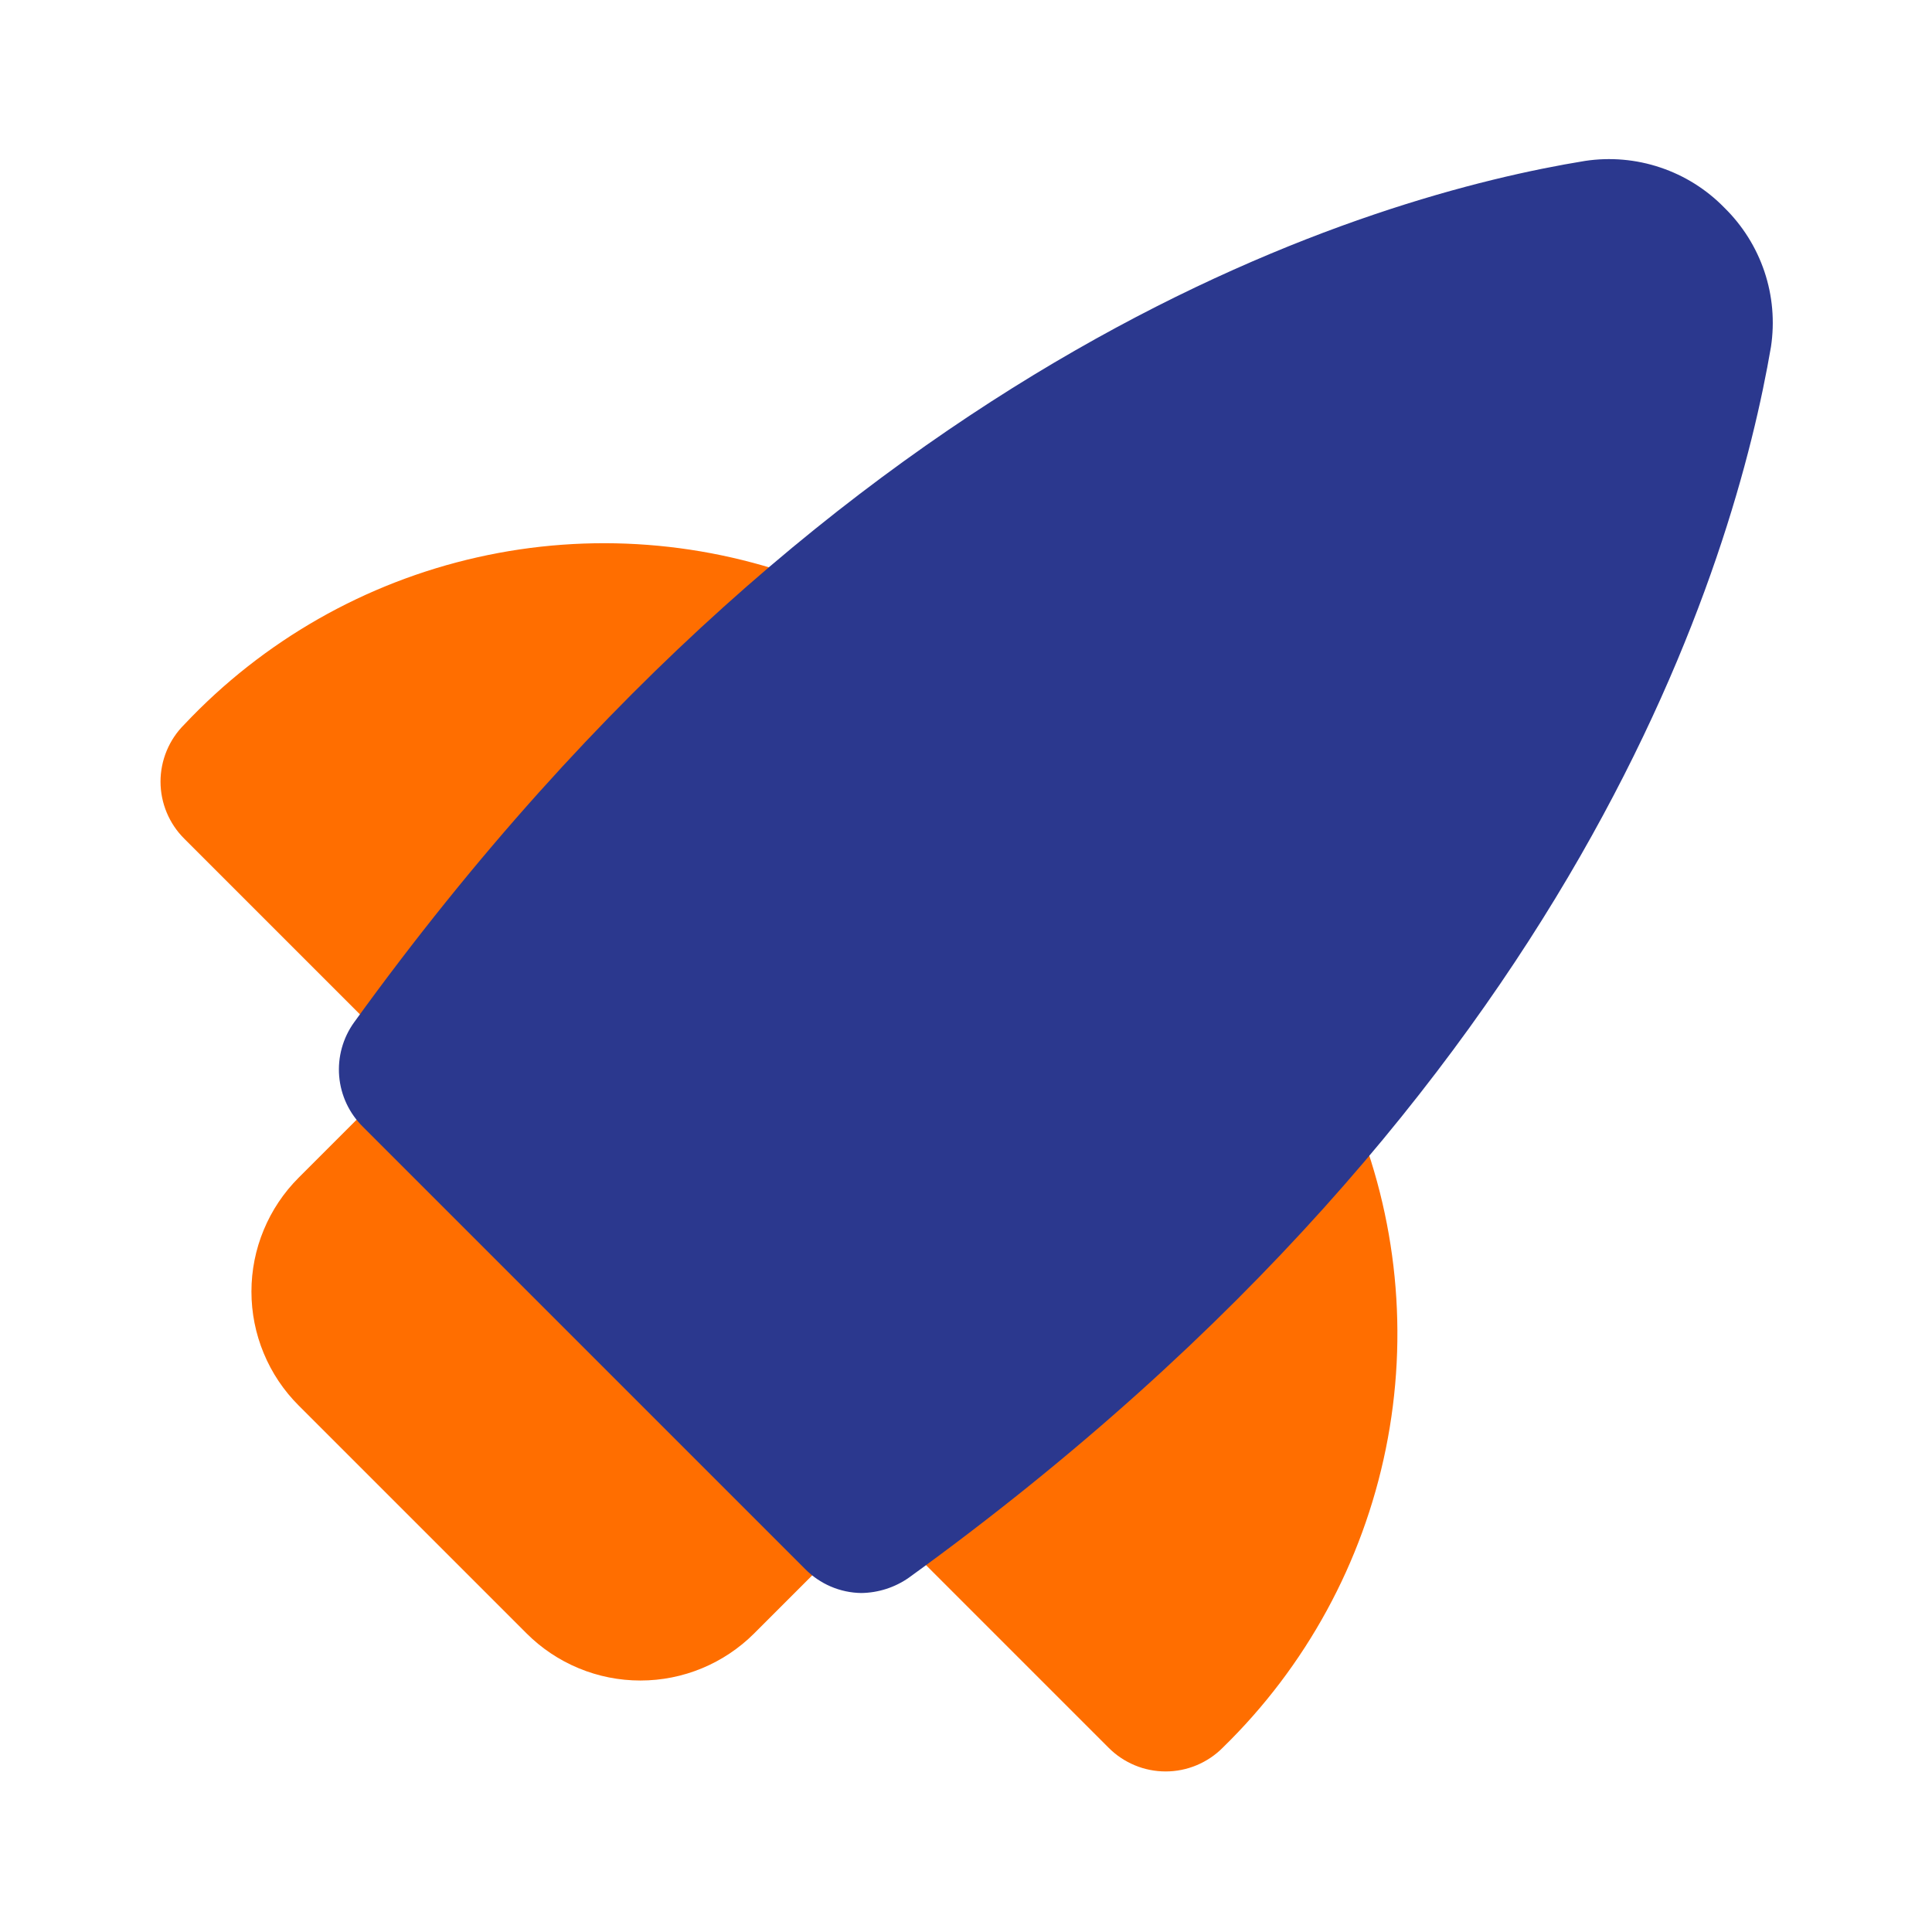 <svg width="48" height="48" viewBox="0 0 48 48" fill="none" xmlns="http://www.w3.org/2000/svg">
<path d="M21.56 37.759L18.74 40.579C18.368 40.951 17.927 41.246 17.442 41.447C16.956 41.649 16.436 41.752 15.91 41.752C15.384 41.752 14.864 41.649 14.378 41.447C13.893 41.246 13.451 40.951 13.08 40.579L7.42 34.919C7.048 34.548 6.753 34.107 6.552 33.621C6.35 33.135 6.247 32.615 6.247 32.089C6.247 31.564 6.35 31.043 6.552 30.558C6.753 30.072 7.048 29.631 7.42 29.259L10.24 26.439C10.425 26.25 10.646 26.1 10.89 25.997C11.133 25.894 11.395 25.84 11.66 25.839C11.925 25.84 12.186 25.894 12.43 25.997C12.674 26.1 12.895 26.25 13.08 26.439L21.56 34.919C21.747 35.105 21.896 35.326 21.998 35.57C22.099 35.814 22.151 36.075 22.151 36.339C22.151 36.603 22.099 36.865 21.998 37.108C21.896 37.352 21.747 37.573 21.56 37.759ZM21.48 15.999C21.419 15.659 21.271 15.339 21.05 15.073C20.83 14.806 20.544 14.602 20.22 14.479C17.559 13.439 14.648 13.218 11.861 13.846C9.074 14.473 6.538 15.919 4.58 17.999C4.392 18.185 4.244 18.406 4.142 18.65C4.041 18.894 3.988 19.155 3.988 19.419C3.988 19.683 4.041 19.945 4.142 20.188C4.244 20.432 4.392 20.653 4.58 20.839L10.22 26.479C10.603 26.845 11.11 27.052 11.64 27.059H11.78C12.065 27.041 12.342 26.962 12.594 26.827C12.846 26.693 13.066 26.506 13.24 26.279C15.503 23.277 18.055 20.503 20.86 17.999C21.138 17.756 21.343 17.44 21.453 17.087C21.562 16.734 21.571 16.357 21.48 15.999ZM33.6 27.519C33.476 27.202 33.273 26.922 33.011 26.704C32.748 26.488 32.435 26.341 32.1 26.279C31.761 26.217 31.412 26.243 31.086 26.355C30.76 26.467 30.468 26.661 30.24 26.919C27.742 29.758 24.983 32.356 22 34.679C21.773 34.853 21.586 35.073 21.452 35.325C21.317 35.577 21.238 35.854 21.22 36.139C21.202 36.422 21.244 36.706 21.344 36.972C21.444 37.237 21.599 37.478 21.8 37.679L27.54 43.419C27.726 43.607 27.947 43.755 28.191 43.857C28.434 43.959 28.696 44.011 28.96 44.011C29.224 44.011 29.485 43.959 29.729 43.857C29.973 43.755 30.194 43.607 30.38 43.419C32.445 41.407 33.856 38.82 34.43 35.995C35.005 33.17 34.715 30.238 33.6 27.579V27.519Z" fill="#FF6E00"/>
<path d="M42.839 5.158C42.396 4.704 41.851 4.362 41.249 4.161C40.648 3.959 40.007 3.903 39.379 3.998C34.219 4.838 20.959 8.578 8.799 25.398C8.519 25.786 8.387 26.262 8.427 26.739C8.467 27.216 8.678 27.663 9.019 27.998L19.999 38.978C20.369 39.355 20.872 39.571 21.399 39.578C21.822 39.572 22.233 39.44 22.579 39.198C39.379 27.038 43.119 13.758 43.999 8.618C44.094 7.991 44.039 7.35 43.837 6.748C43.635 6.147 43.293 5.602 42.839 5.158Z" fill="#2B388E"/>
</svg>
